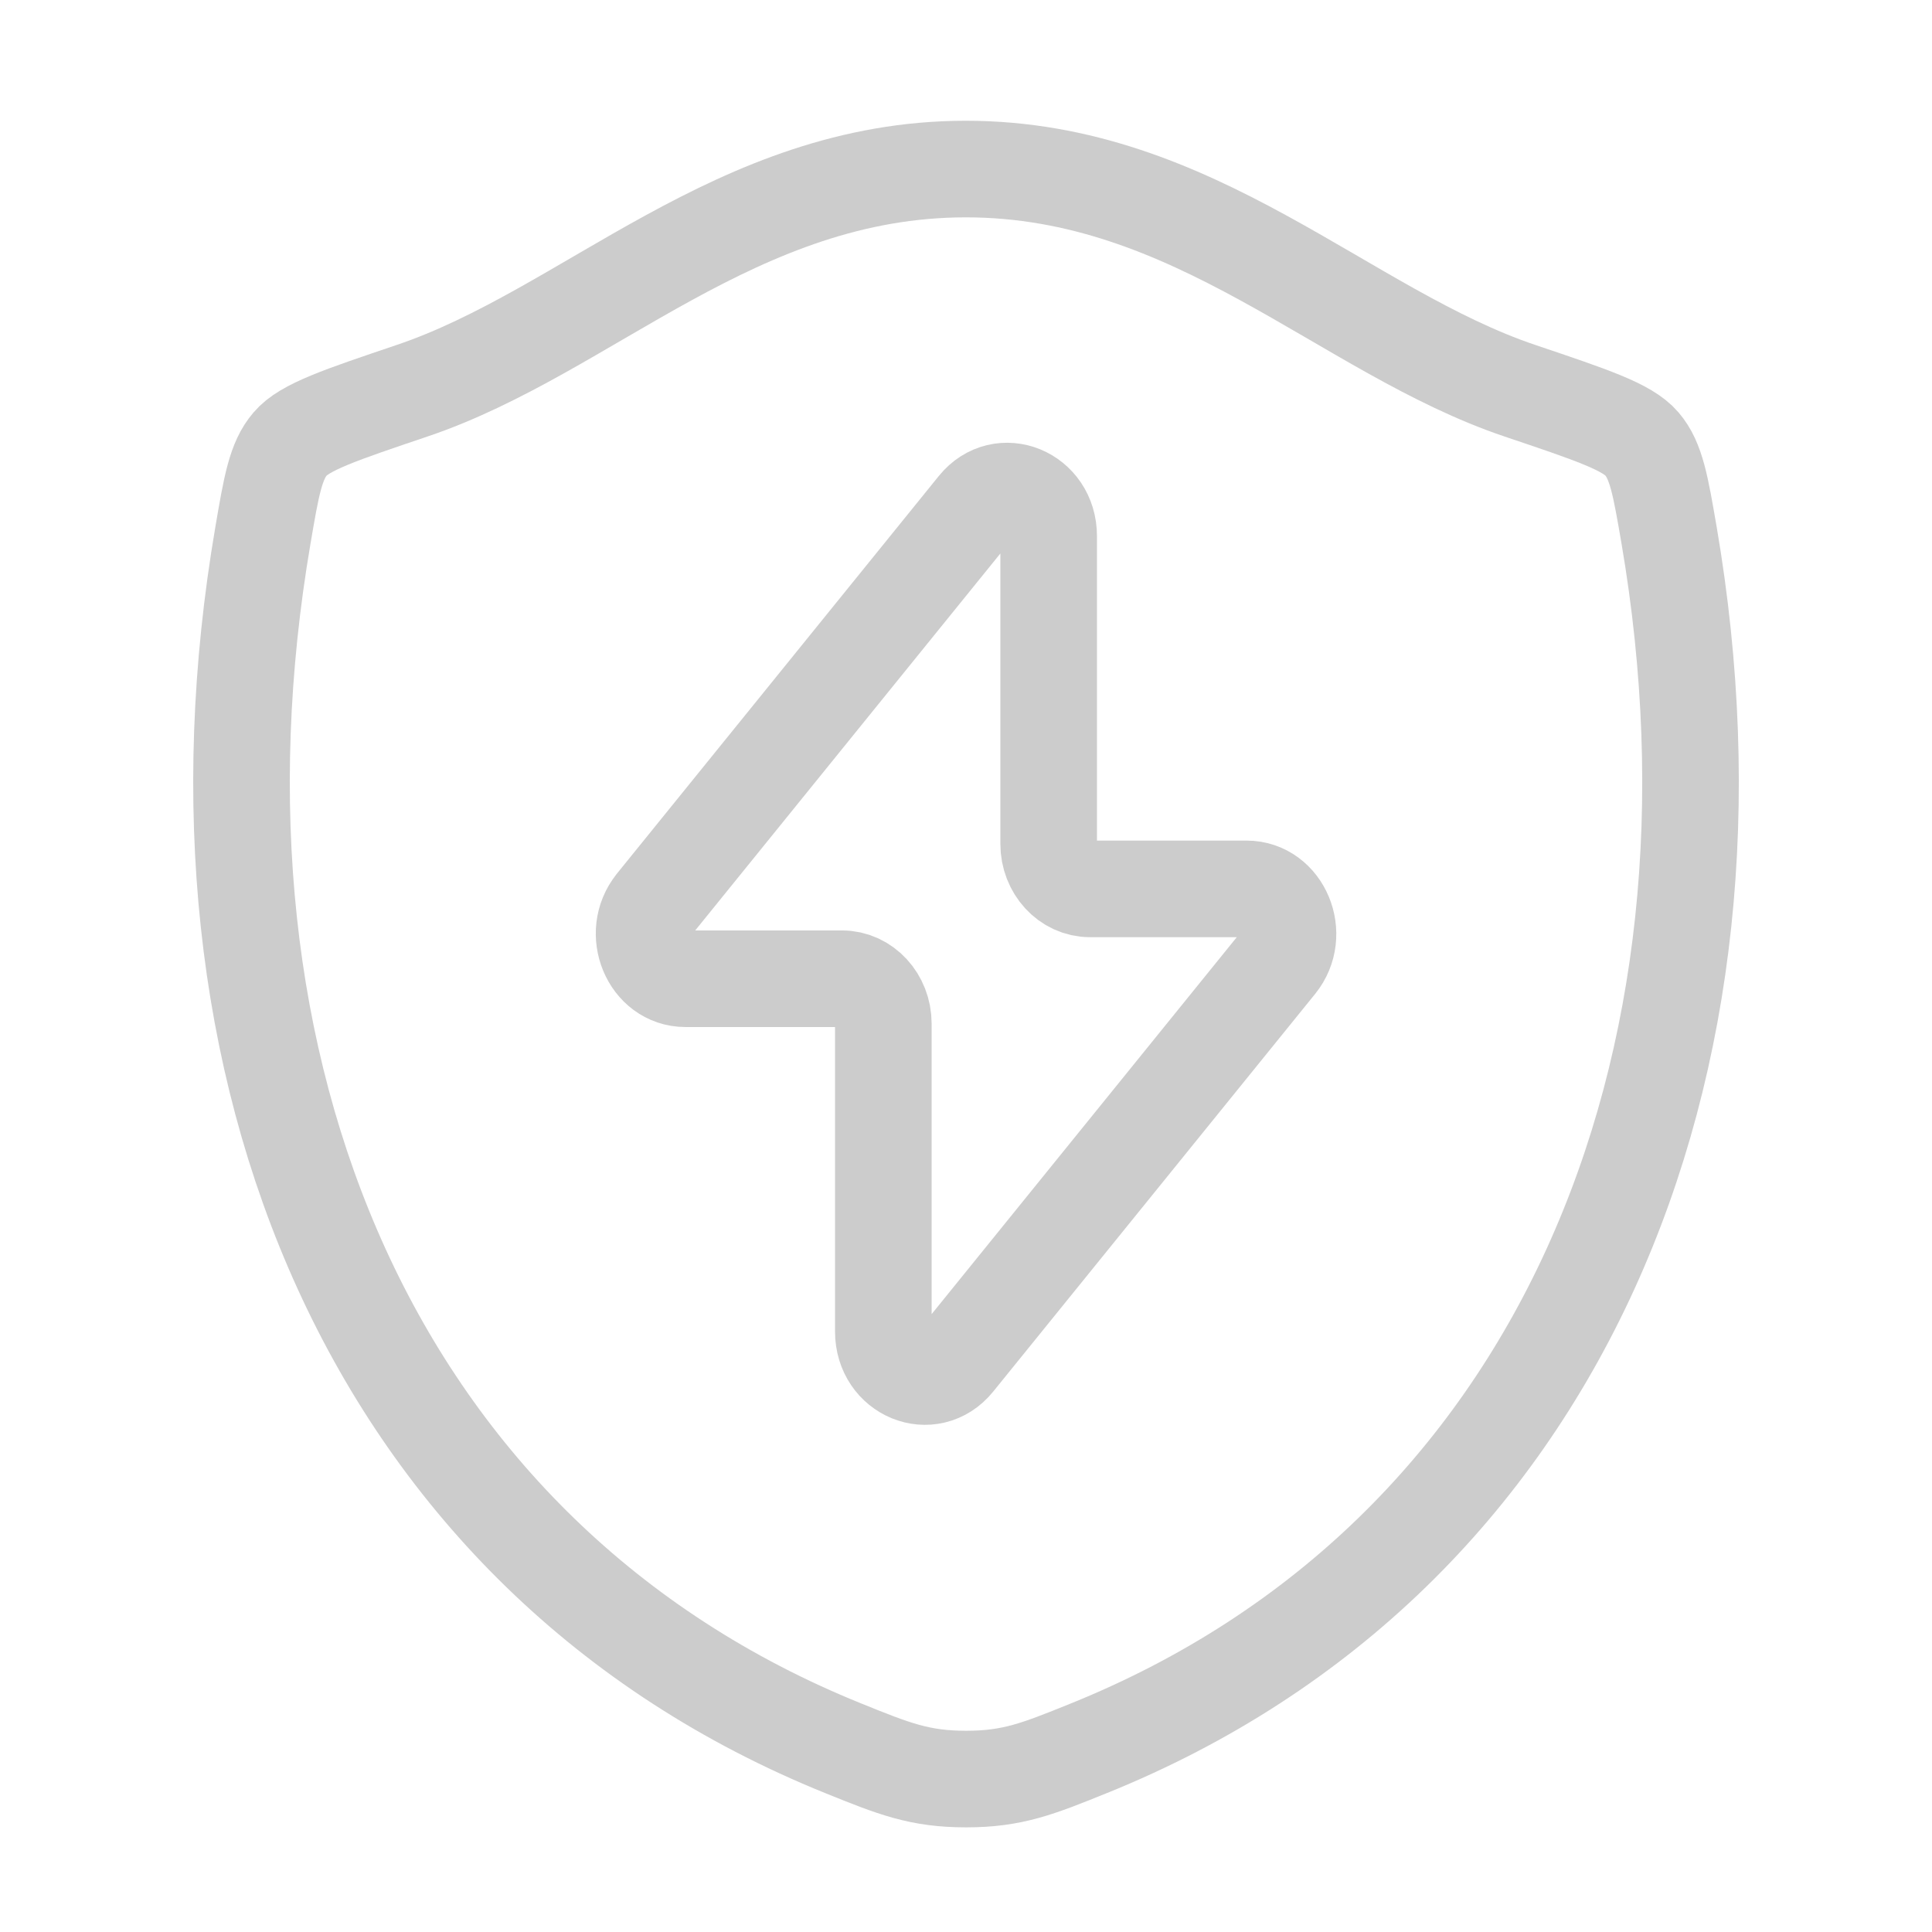 <?xml version="1.0" encoding="UTF-8"?> <svg xmlns="http://www.w3.org/2000/svg" width="80" height="80" viewBox="0 0 80 80" fill="none"><path d="M39.993 7C30.494 7 24.337 13.73 17.053 16.183C14.094 17.183 12.61 17.68 12.014 18.383C11.414 19.083 11.237 20.113 10.887 22.167C7.13 44.153 15.34 64.48 34.917 72.393C37.02 73.243 38.074 73.667 40.004 73.667C41.934 73.667 42.99 73.24 45.093 72.39C64.67 64.48 72.87 44.153 69.114 22.167C68.76 20.113 68.587 19.083 67.987 18.38C67.387 17.677 65.907 17.18 62.947 16.183C55.66 13.73 49.493 7 39.993 7Z" stroke="#CCCCCC" stroke-width="4" stroke-linecap="round" stroke-linejoin="round"></path><path d="M27.097 37.437L40.427 20.97C41.47 19.68 43.423 20.483 43.423 22.197V34.943C43.423 35.973 44.19 36.807 45.137 36.807H51.617C53.09 36.807 53.877 38.693 52.903 39.897L39.573 56.363C38.53 57.653 36.577 56.85 36.577 55.137V42.39C36.577 41.36 35.81 40.527 34.863 40.527H28.383C26.913 40.527 26.127 38.64 27.1 37.437" stroke="#CCCCCC" stroke-width="4" stroke-linecap="round" stroke-linejoin="round"></path></svg> 